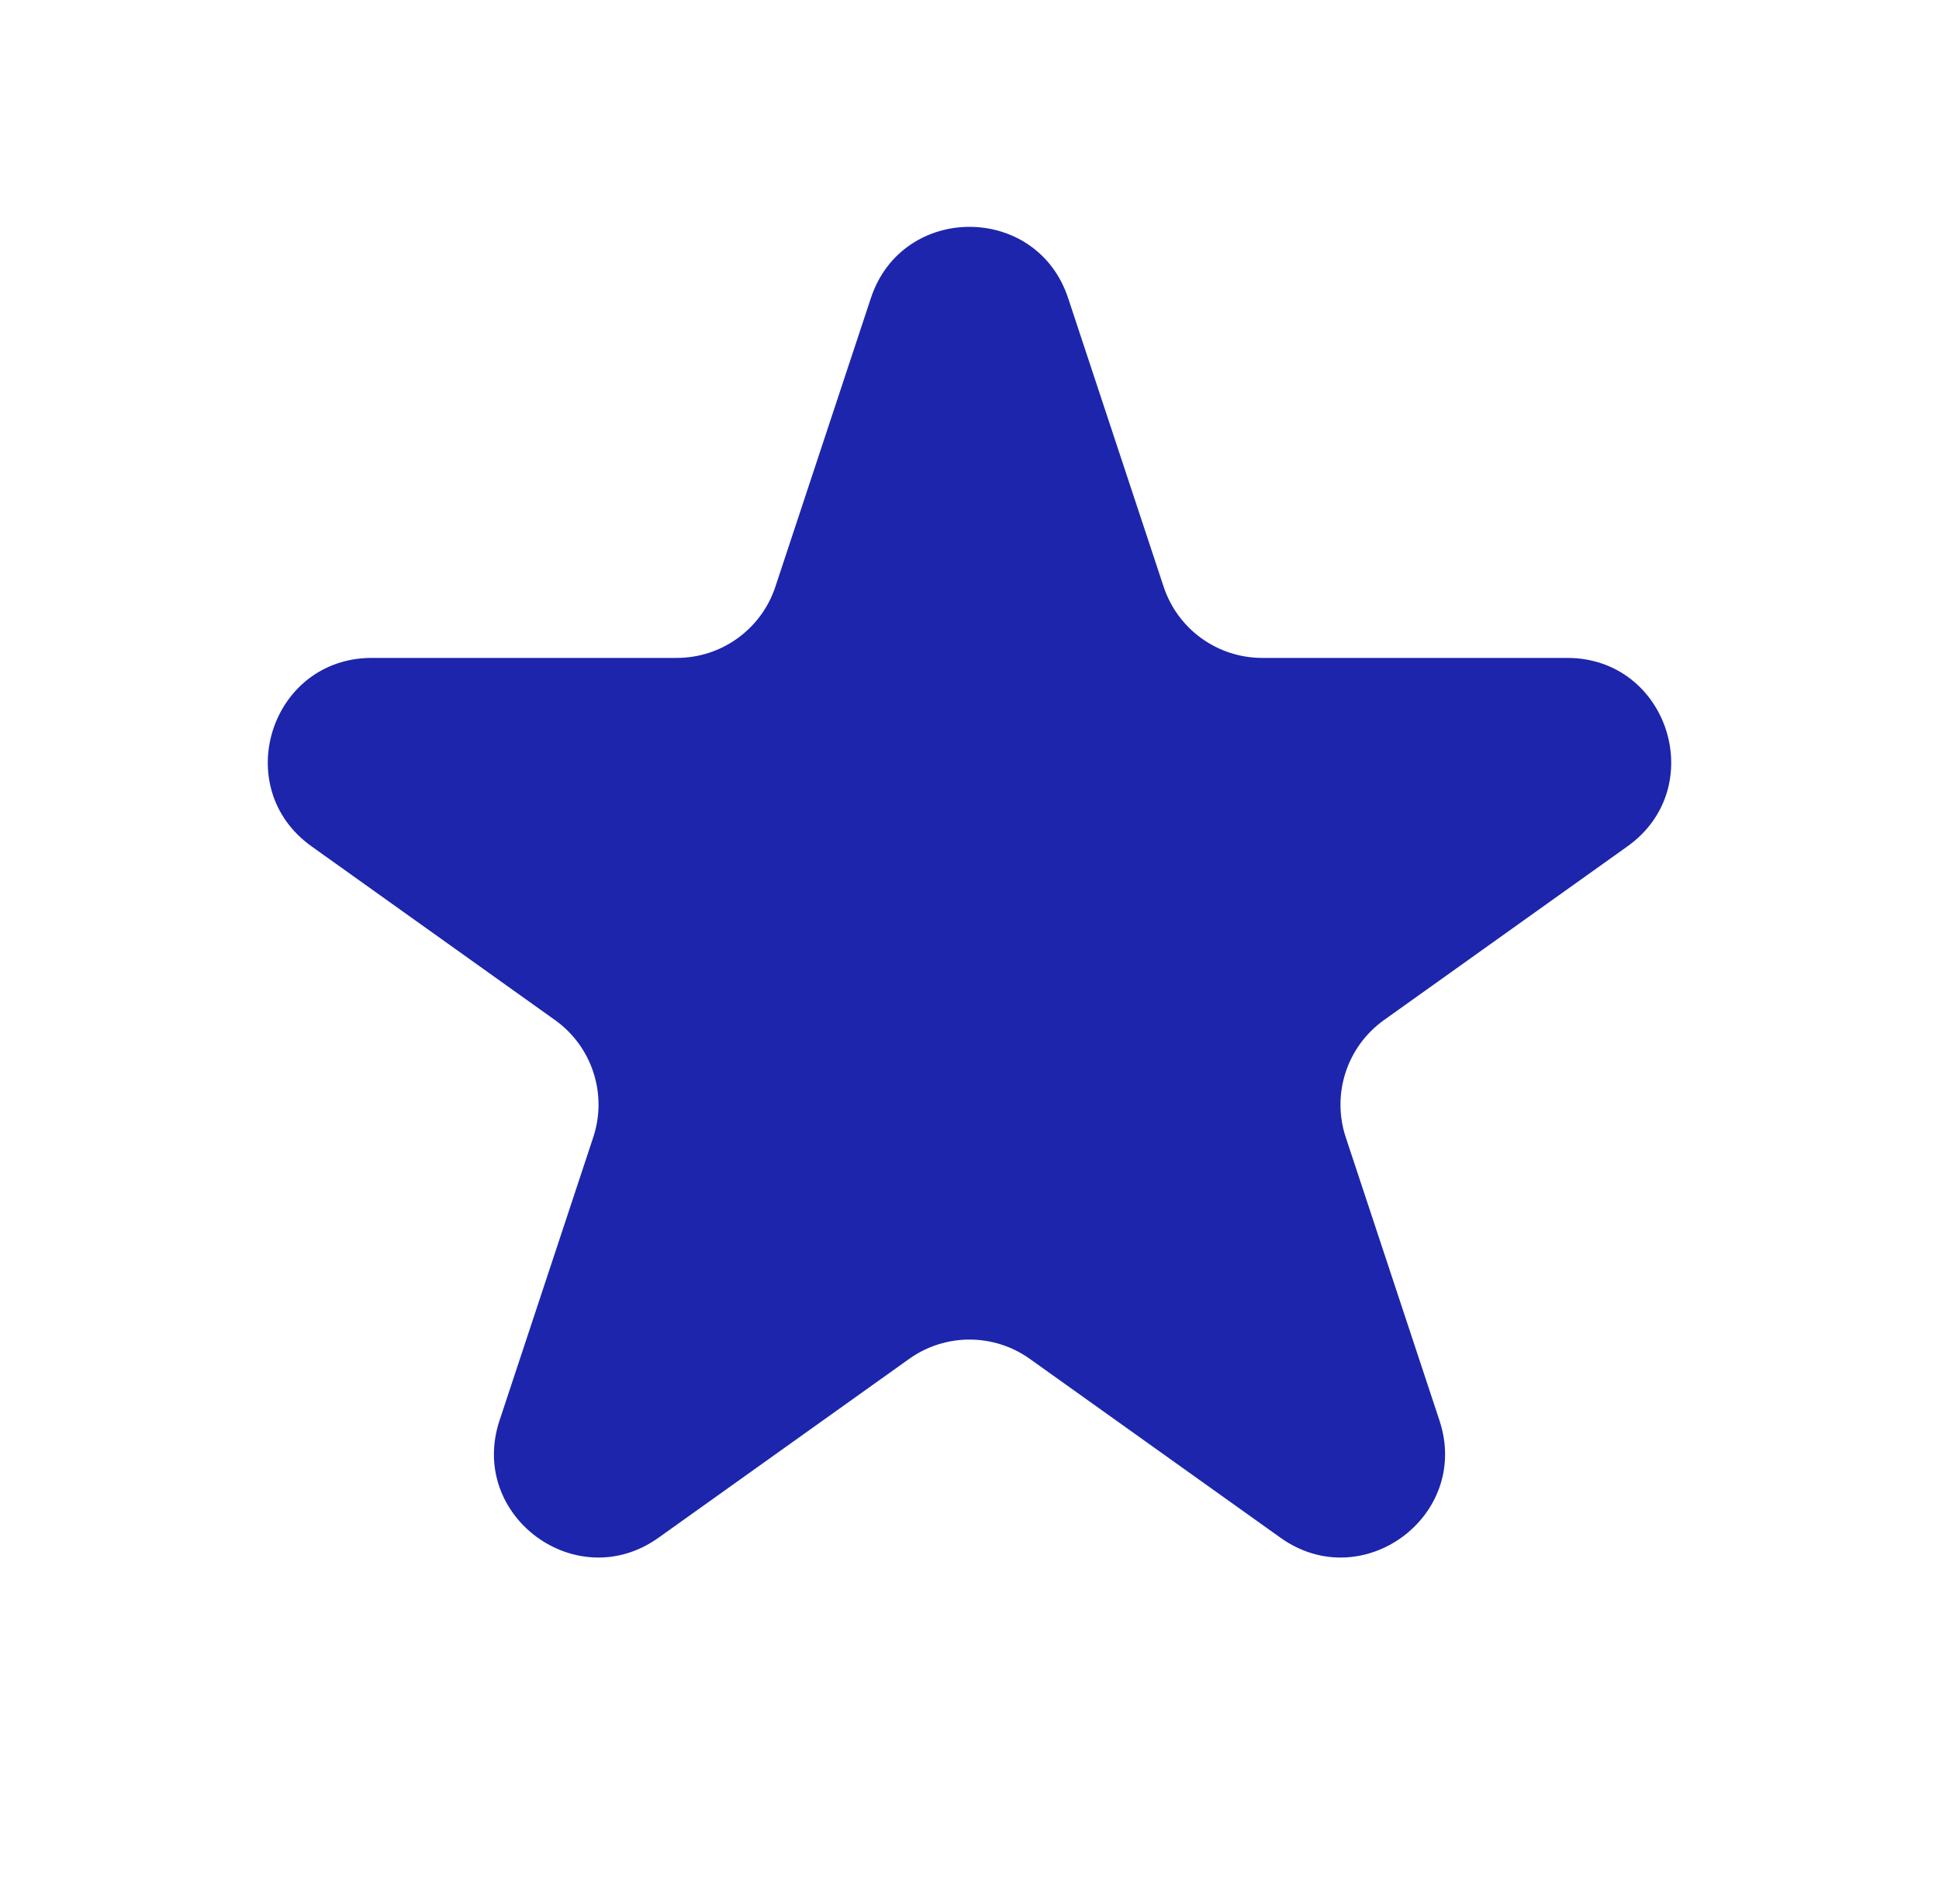 <svg width="56" height="55" viewBox="0 0 56 55" fill="none" xmlns="http://www.w3.org/2000/svg">
<path d="M25.152 8.609C26.059 5.866 29.941 5.866 30.848 8.609L33.606 16.944C34.012 18.173 35.16 19.002 36.454 19.002H45.261C48.18 19.002 49.379 22.748 47.003 24.444L39.972 29.461C38.901 30.225 38.453 31.597 38.866 32.846L41.574 41.03C42.485 43.784 39.345 46.099 36.983 44.414L29.743 39.248C28.7 38.504 27.3 38.504 26.257 39.248L19.017 44.414C16.655 46.099 13.515 43.784 14.426 41.03L17.134 32.846C17.547 31.597 17.099 30.225 16.028 29.461L8.997 24.444C6.621 22.748 7.82 19.002 10.739 19.002H19.546C20.84 19.002 21.988 18.173 22.394 16.944L25.152 8.609Z" fill="#1C25AC"/>
</svg>

